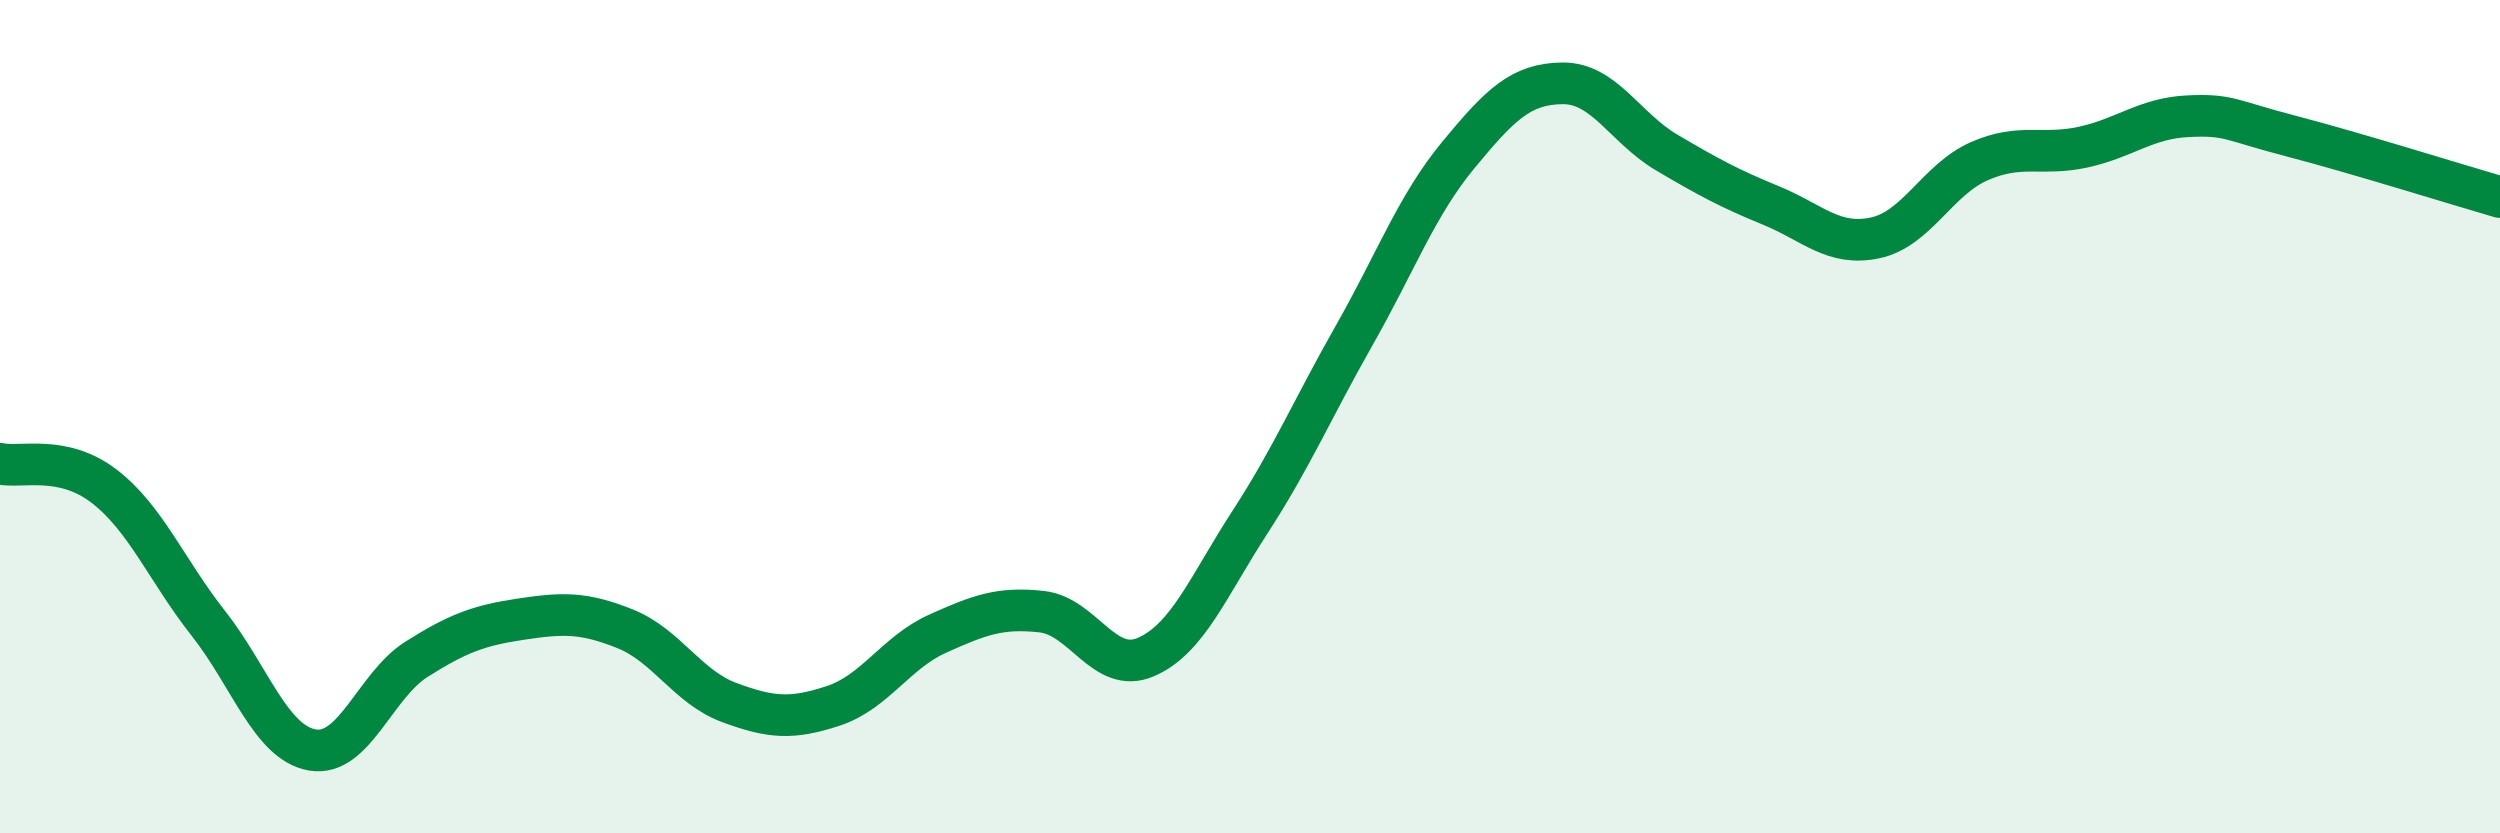 
    <svg width="60" height="20" viewBox="0 0 60 20" xmlns="http://www.w3.org/2000/svg">
      <path
        d="M 0,11.13 C 0.5,11.24 1.5,10.9 2.5,11.67 C 3.5,12.44 4,13.69 5,14.96 C 6,16.23 6.5,17.83 7.5,18 C 8.5,18.17 9,16.45 10,15.82 C 11,15.19 11.5,15.01 12.5,14.86 C 13.5,14.71 14,14.69 15,15.09 C 16,15.49 16.5,16.49 17.5,16.86 C 18.5,17.23 19,17.27 20,16.94 C 21,16.61 21.5,15.66 22.5,15.21 C 23.5,14.76 24,14.57 25,14.68 C 26,14.79 26.5,16.2 27.5,15.77 C 28.5,15.34 29,14.07 30,12.53 C 31,10.99 31.5,9.81 32.5,8.05 C 33.5,6.29 34,4.93 35,3.72 C 36,2.51 36.5,2.01 37.5,2 C 38.5,1.99 39,3.07 40,3.66 C 41,4.25 41.5,4.52 42.5,4.93 C 43.5,5.34 44,5.92 45,5.71 C 46,5.5 46.5,4.31 47.5,3.87 C 48.5,3.43 49,3.75 50,3.53 C 51,3.31 51.5,2.84 52.5,2.79 C 53.5,2.74 53.5,2.88 55,3.27 C 56.5,3.66 59,4.44 60,4.73L60 20L0 20Z"
        fill="#008740"
        opacity="0.1"
        stroke-linecap="round"
        stroke-linejoin="round"
      />
      <path
        d="M 0,11.13 C 0.5,11.24 1.5,10.9 2.5,11.67 C 3.5,12.44 4,13.69 5,14.96 C 6,16.23 6.5,17.83 7.5,18 C 8.5,18.17 9,16.45 10,15.82 C 11,15.19 11.5,15.01 12.5,14.86 C 13.5,14.71 14,14.69 15,15.09 C 16,15.49 16.5,16.49 17.5,16.86 C 18.5,17.23 19,17.27 20,16.94 C 21,16.61 21.5,15.66 22.5,15.21 C 23.5,14.76 24,14.57 25,14.68 C 26,14.79 26.5,16.2 27.5,15.77 C 28.5,15.34 29,14.07 30,12.53 C 31,10.99 31.5,9.81 32.5,8.05 C 33.5,6.29 34,4.93 35,3.72 C 36,2.51 36.5,2.01 37.5,2 C 38.5,1.99 39,3.07 40,3.66 C 41,4.25 41.5,4.52 42.5,4.93 C 43.5,5.34 44,5.92 45,5.71 C 46,5.5 46.5,4.31 47.5,3.87 C 48.5,3.43 49,3.75 50,3.53 C 51,3.31 51.5,2.84 52.5,2.79 C 53.5,2.74 53.5,2.88 55,3.27 C 56.5,3.66 59,4.44 60,4.73"
        stroke="#008740"
        stroke-width="1"
        fill="none"
        stroke-linecap="round"
        stroke-linejoin="round"
      />
    </svg>
  